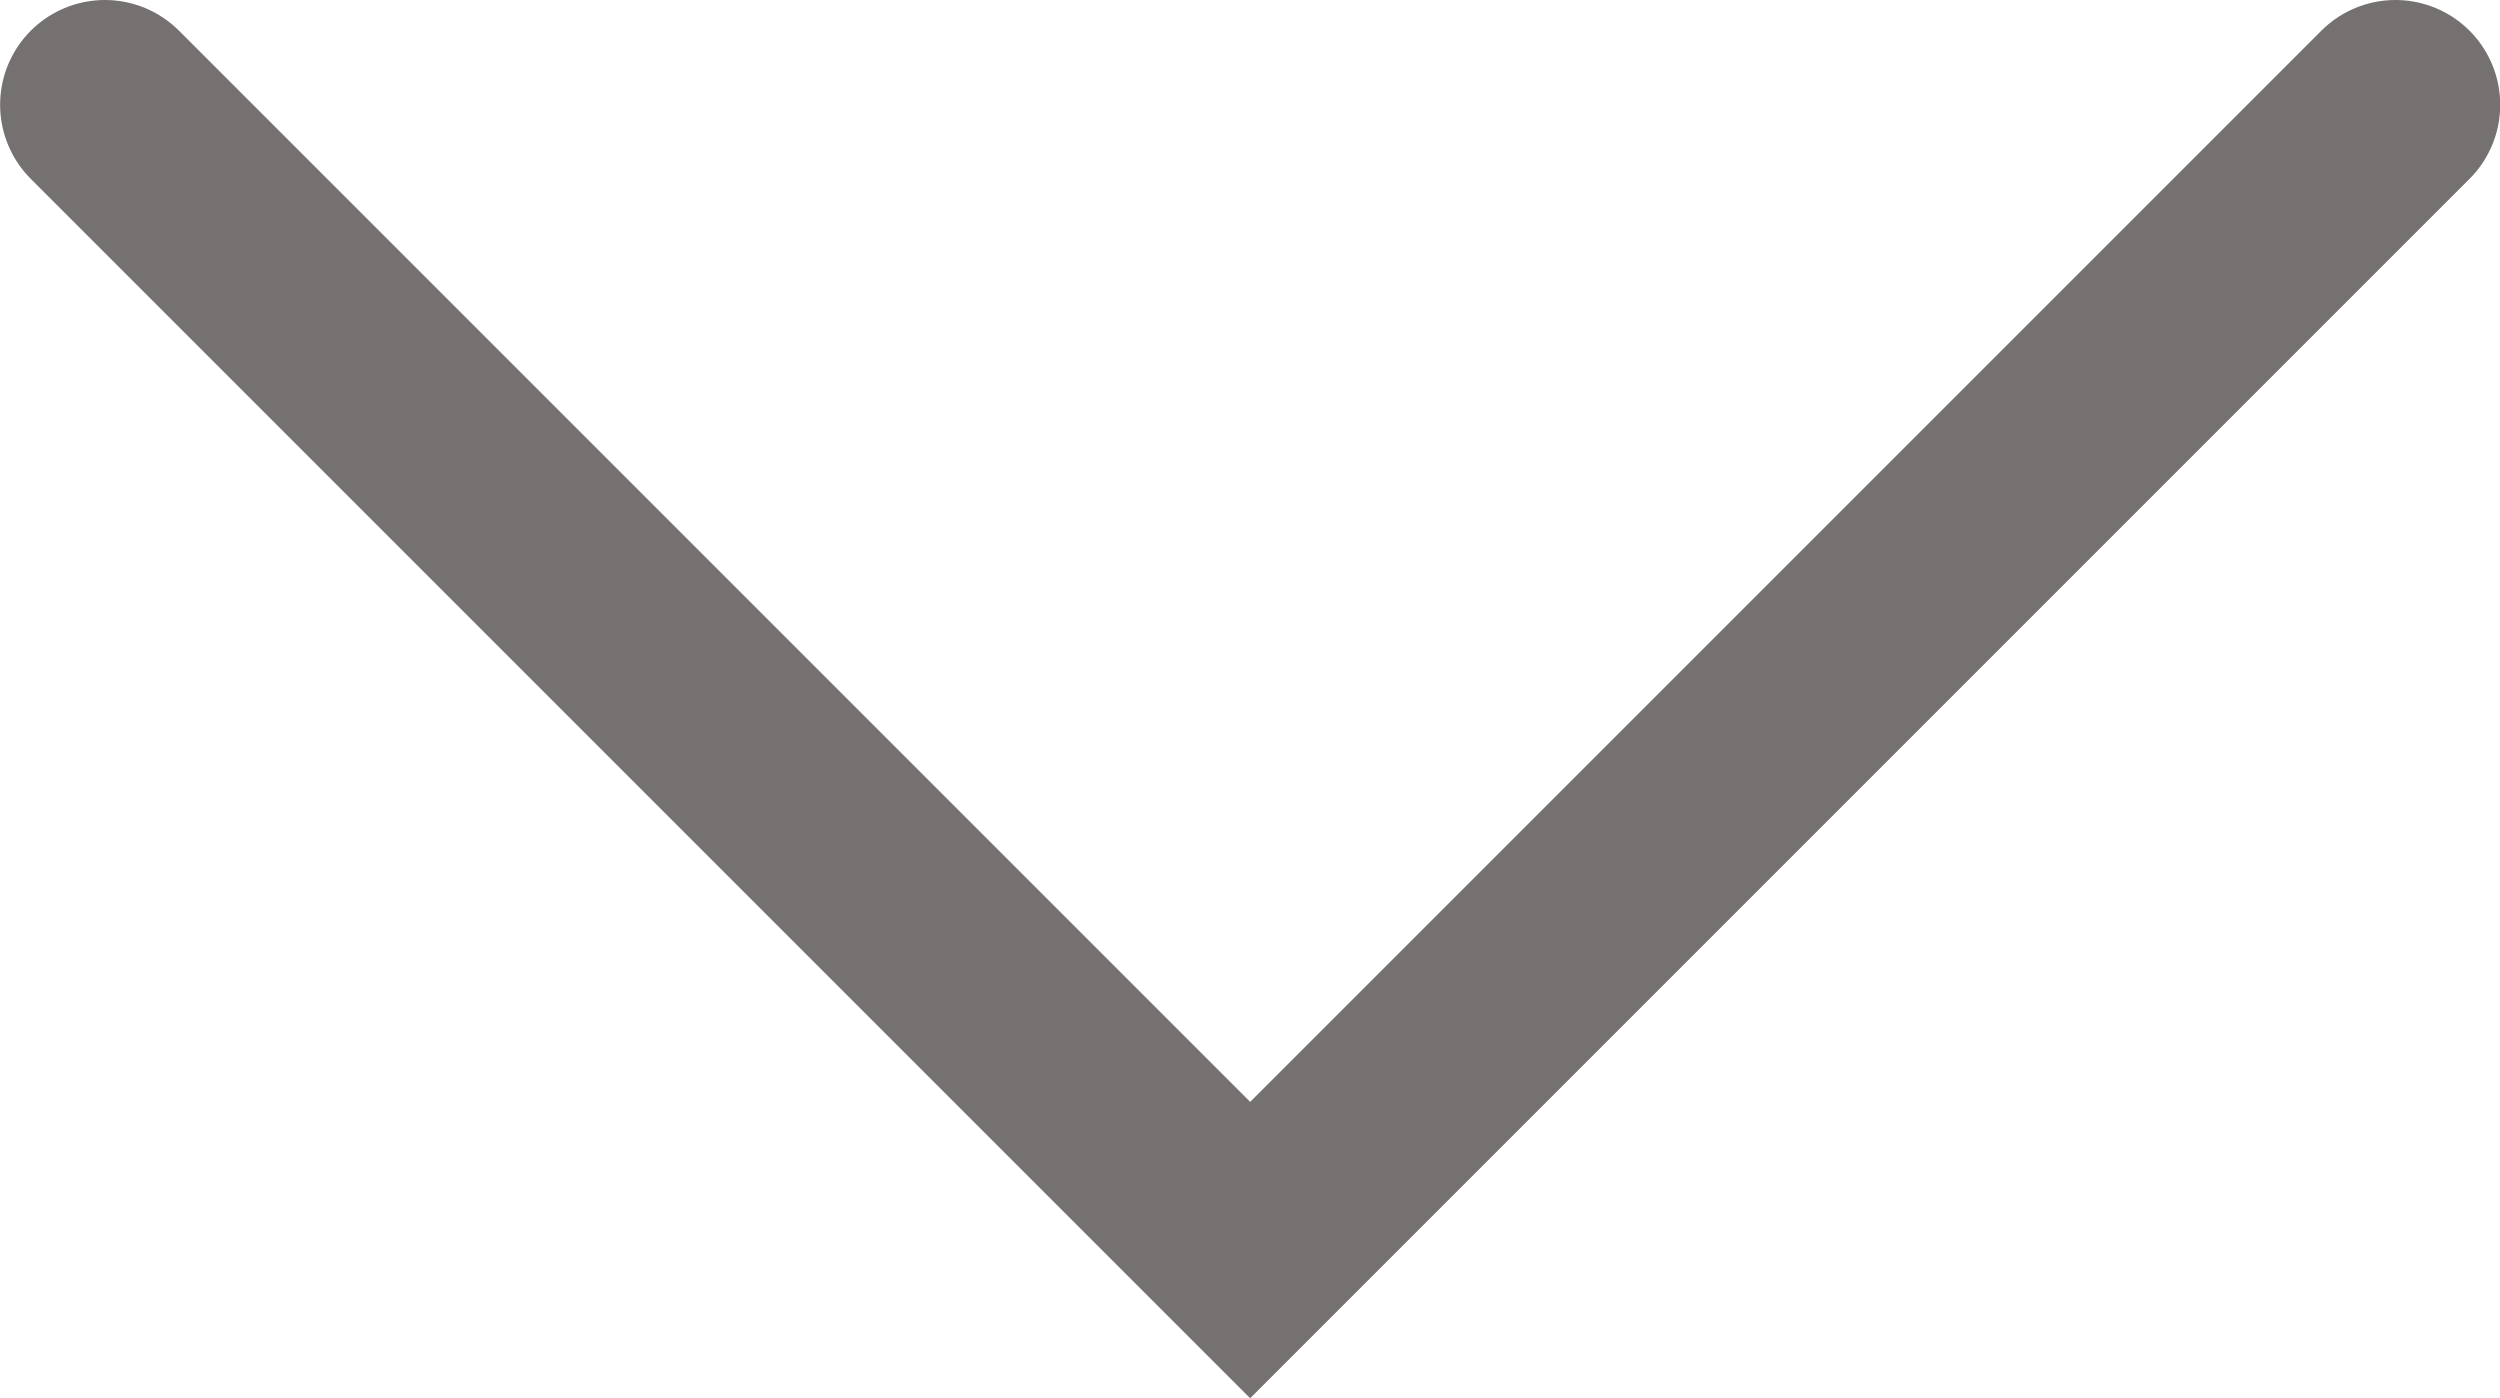 <svg xmlns="http://www.w3.org/2000/svg" width="23.859" height="13.344" viewBox="0 0 23.859 13.344">
  <path id="Pfad_222" data-name="Pfad 222" d="M13952.319,536l10.93,10.93,10.93-10.93" transform="translate(-13951.318 -535)" fill="none" stroke="#767171" stroke-linecap="round" stroke-width="2"/>
</svg>
